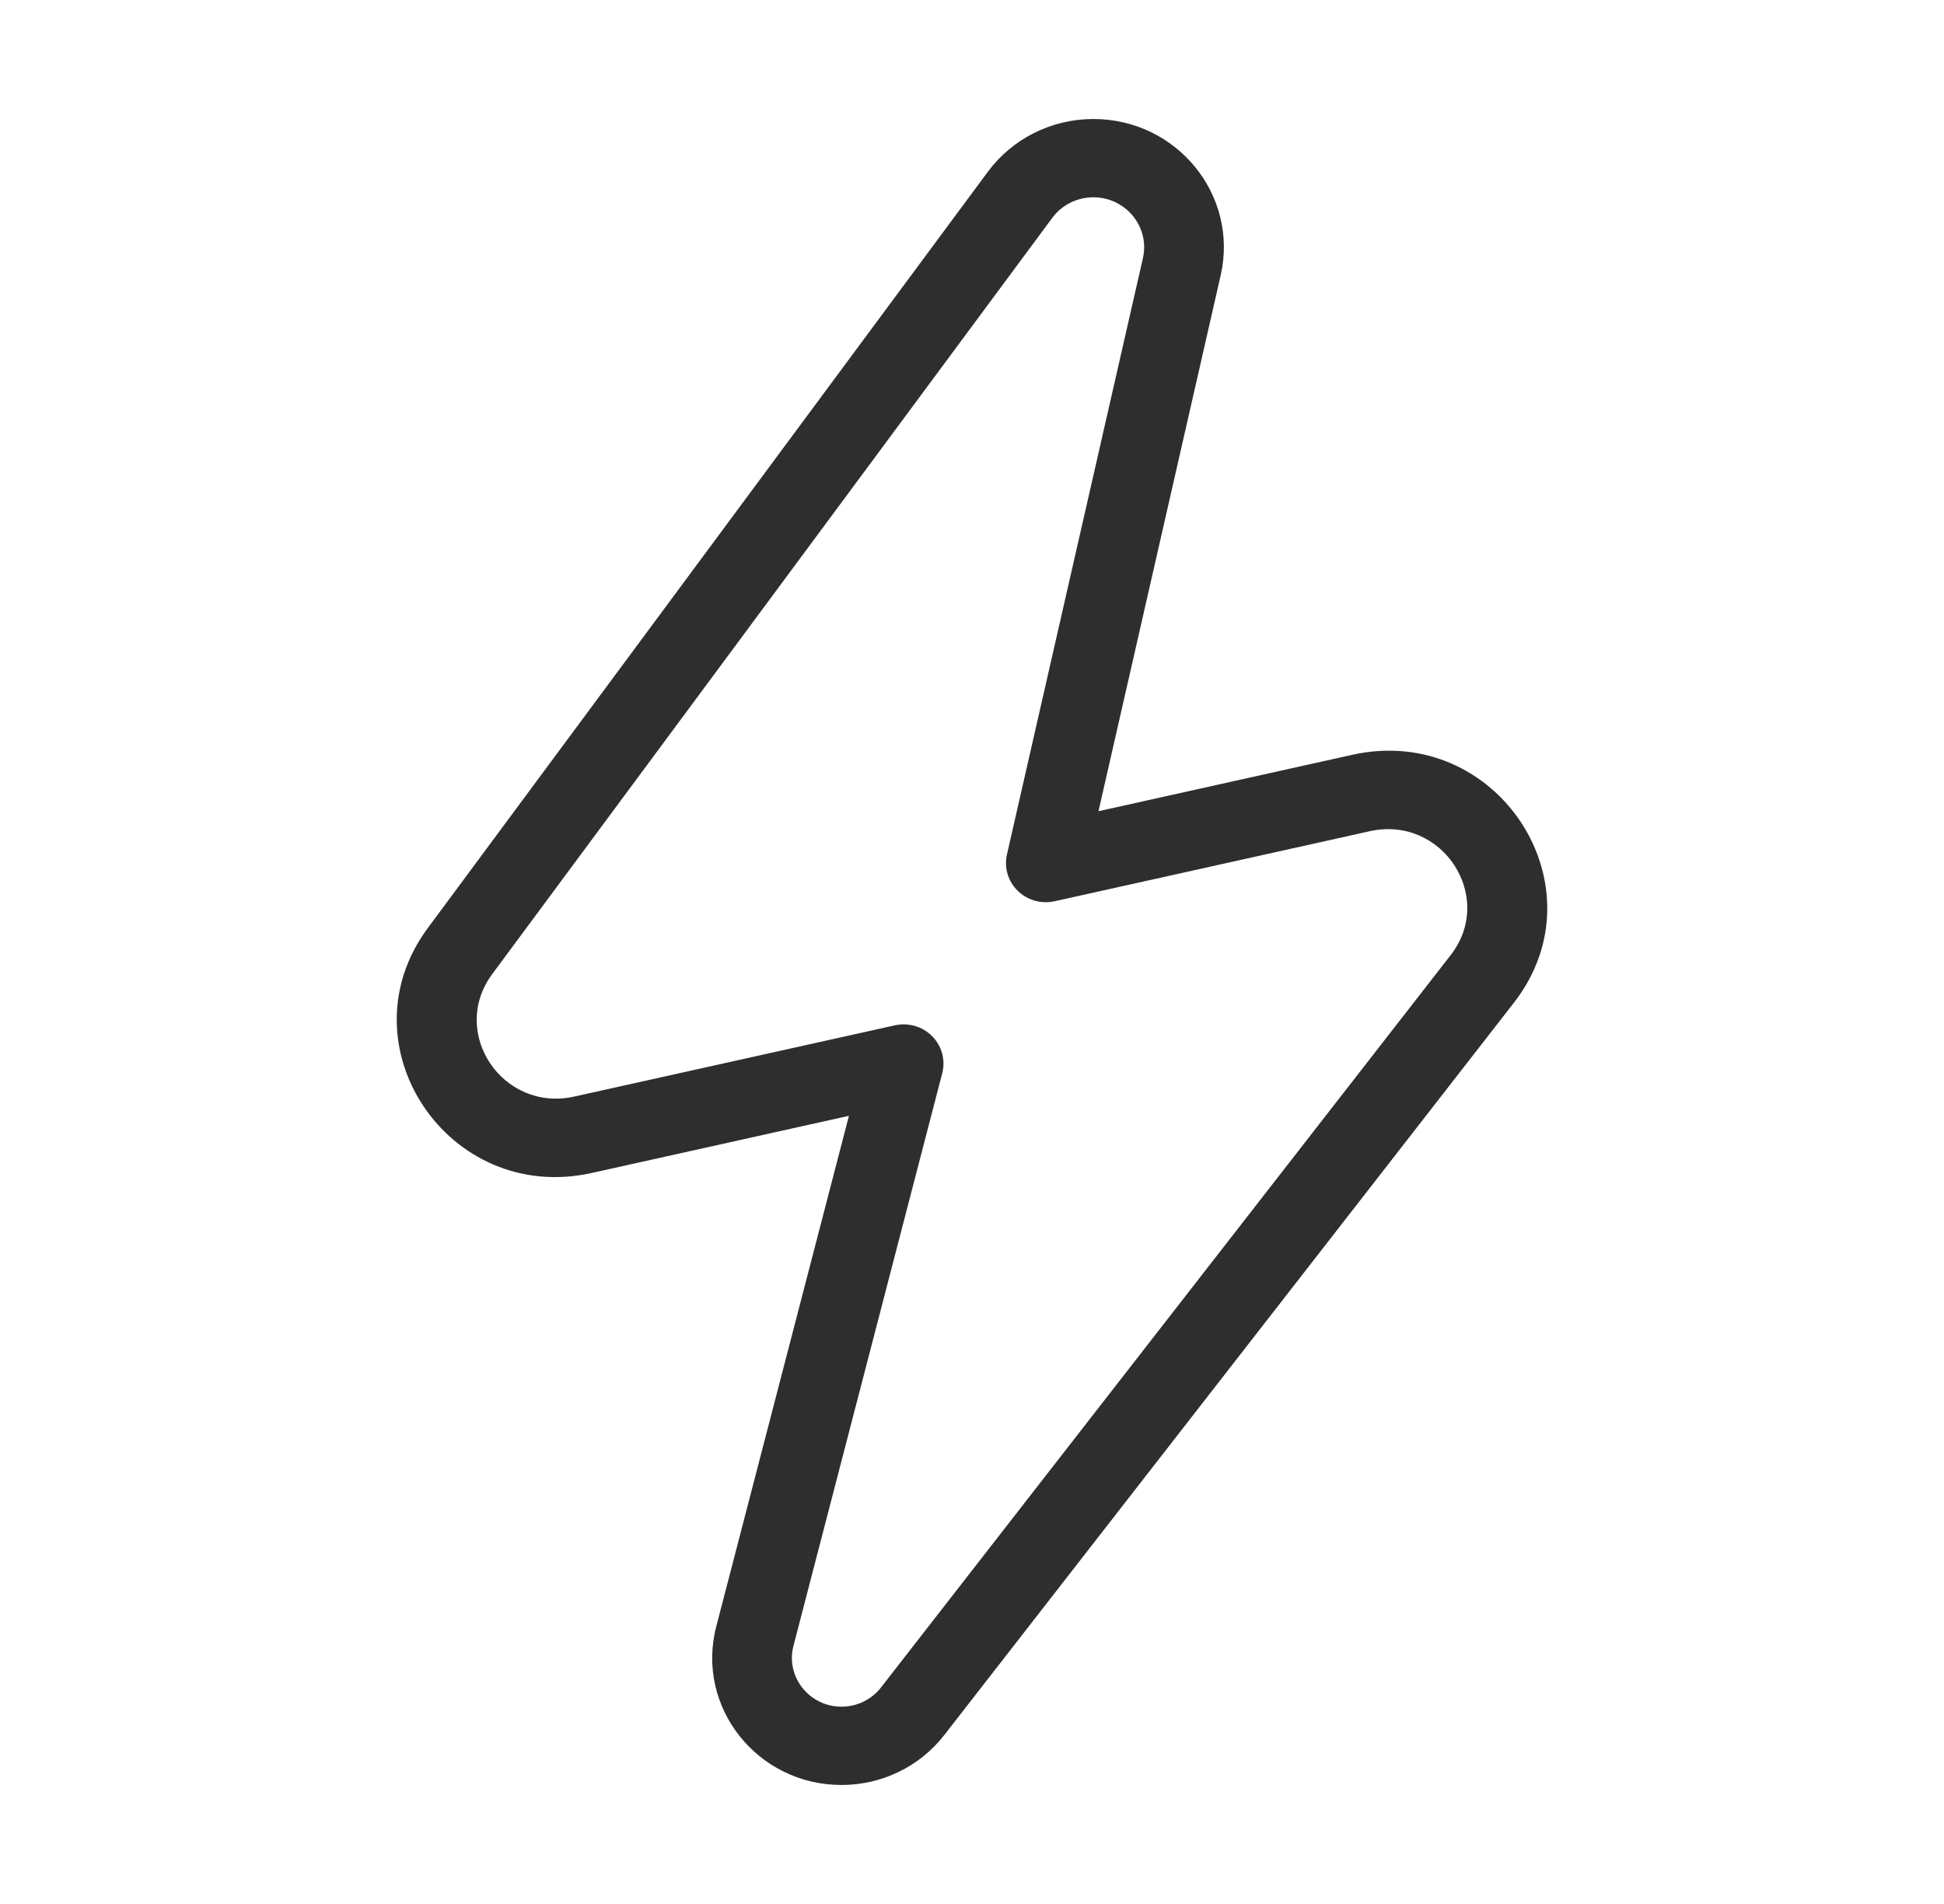 <svg xmlns="http://www.w3.org/2000/svg" fill="none" viewBox="0 0 49 48" height="48" width="49">
<path fill="#2E2E2E" d="M24.899 4.331C25.518 3.495 26.506 3 27.558 3C29.665 3 31.228 4.92 30.768 6.941L27.688 20.451L34.083 19.029C37.745 18.215 40.44 22.347 38.159 25.279L23.8 43.742C23.184 44.535 22.227 45 21.212 45C19.085 45 17.528 43.029 18.054 41.004L21.398 28.13L14.916 29.571C11.3 30.375 8.601 26.342 10.784 23.395L24.899 4.331ZM27.558 4.974C27.149 4.974 26.764 5.167 26.523 5.493L12.407 24.557C11.316 26.031 12.665 28.047 14.473 27.645L22.555 25.849C22.896 25.773 23.253 25.877 23.496 26.123C23.74 26.37 23.836 26.723 23.75 27.056L20 41.492C19.798 42.269 20.396 43.026 21.212 43.026C21.601 43.026 21.968 42.847 22.205 42.543L36.564 24.08C37.704 22.614 36.357 20.548 34.526 20.955L26.582 22.721C26.246 22.795 25.895 22.695 25.651 22.456C25.407 22.217 25.305 21.872 25.381 21.542L28.808 6.509C28.987 5.722 28.378 4.974 27.558 4.974Z" clip-rule="evenodd" fill-rule="evenodd"></path>
</svg>
